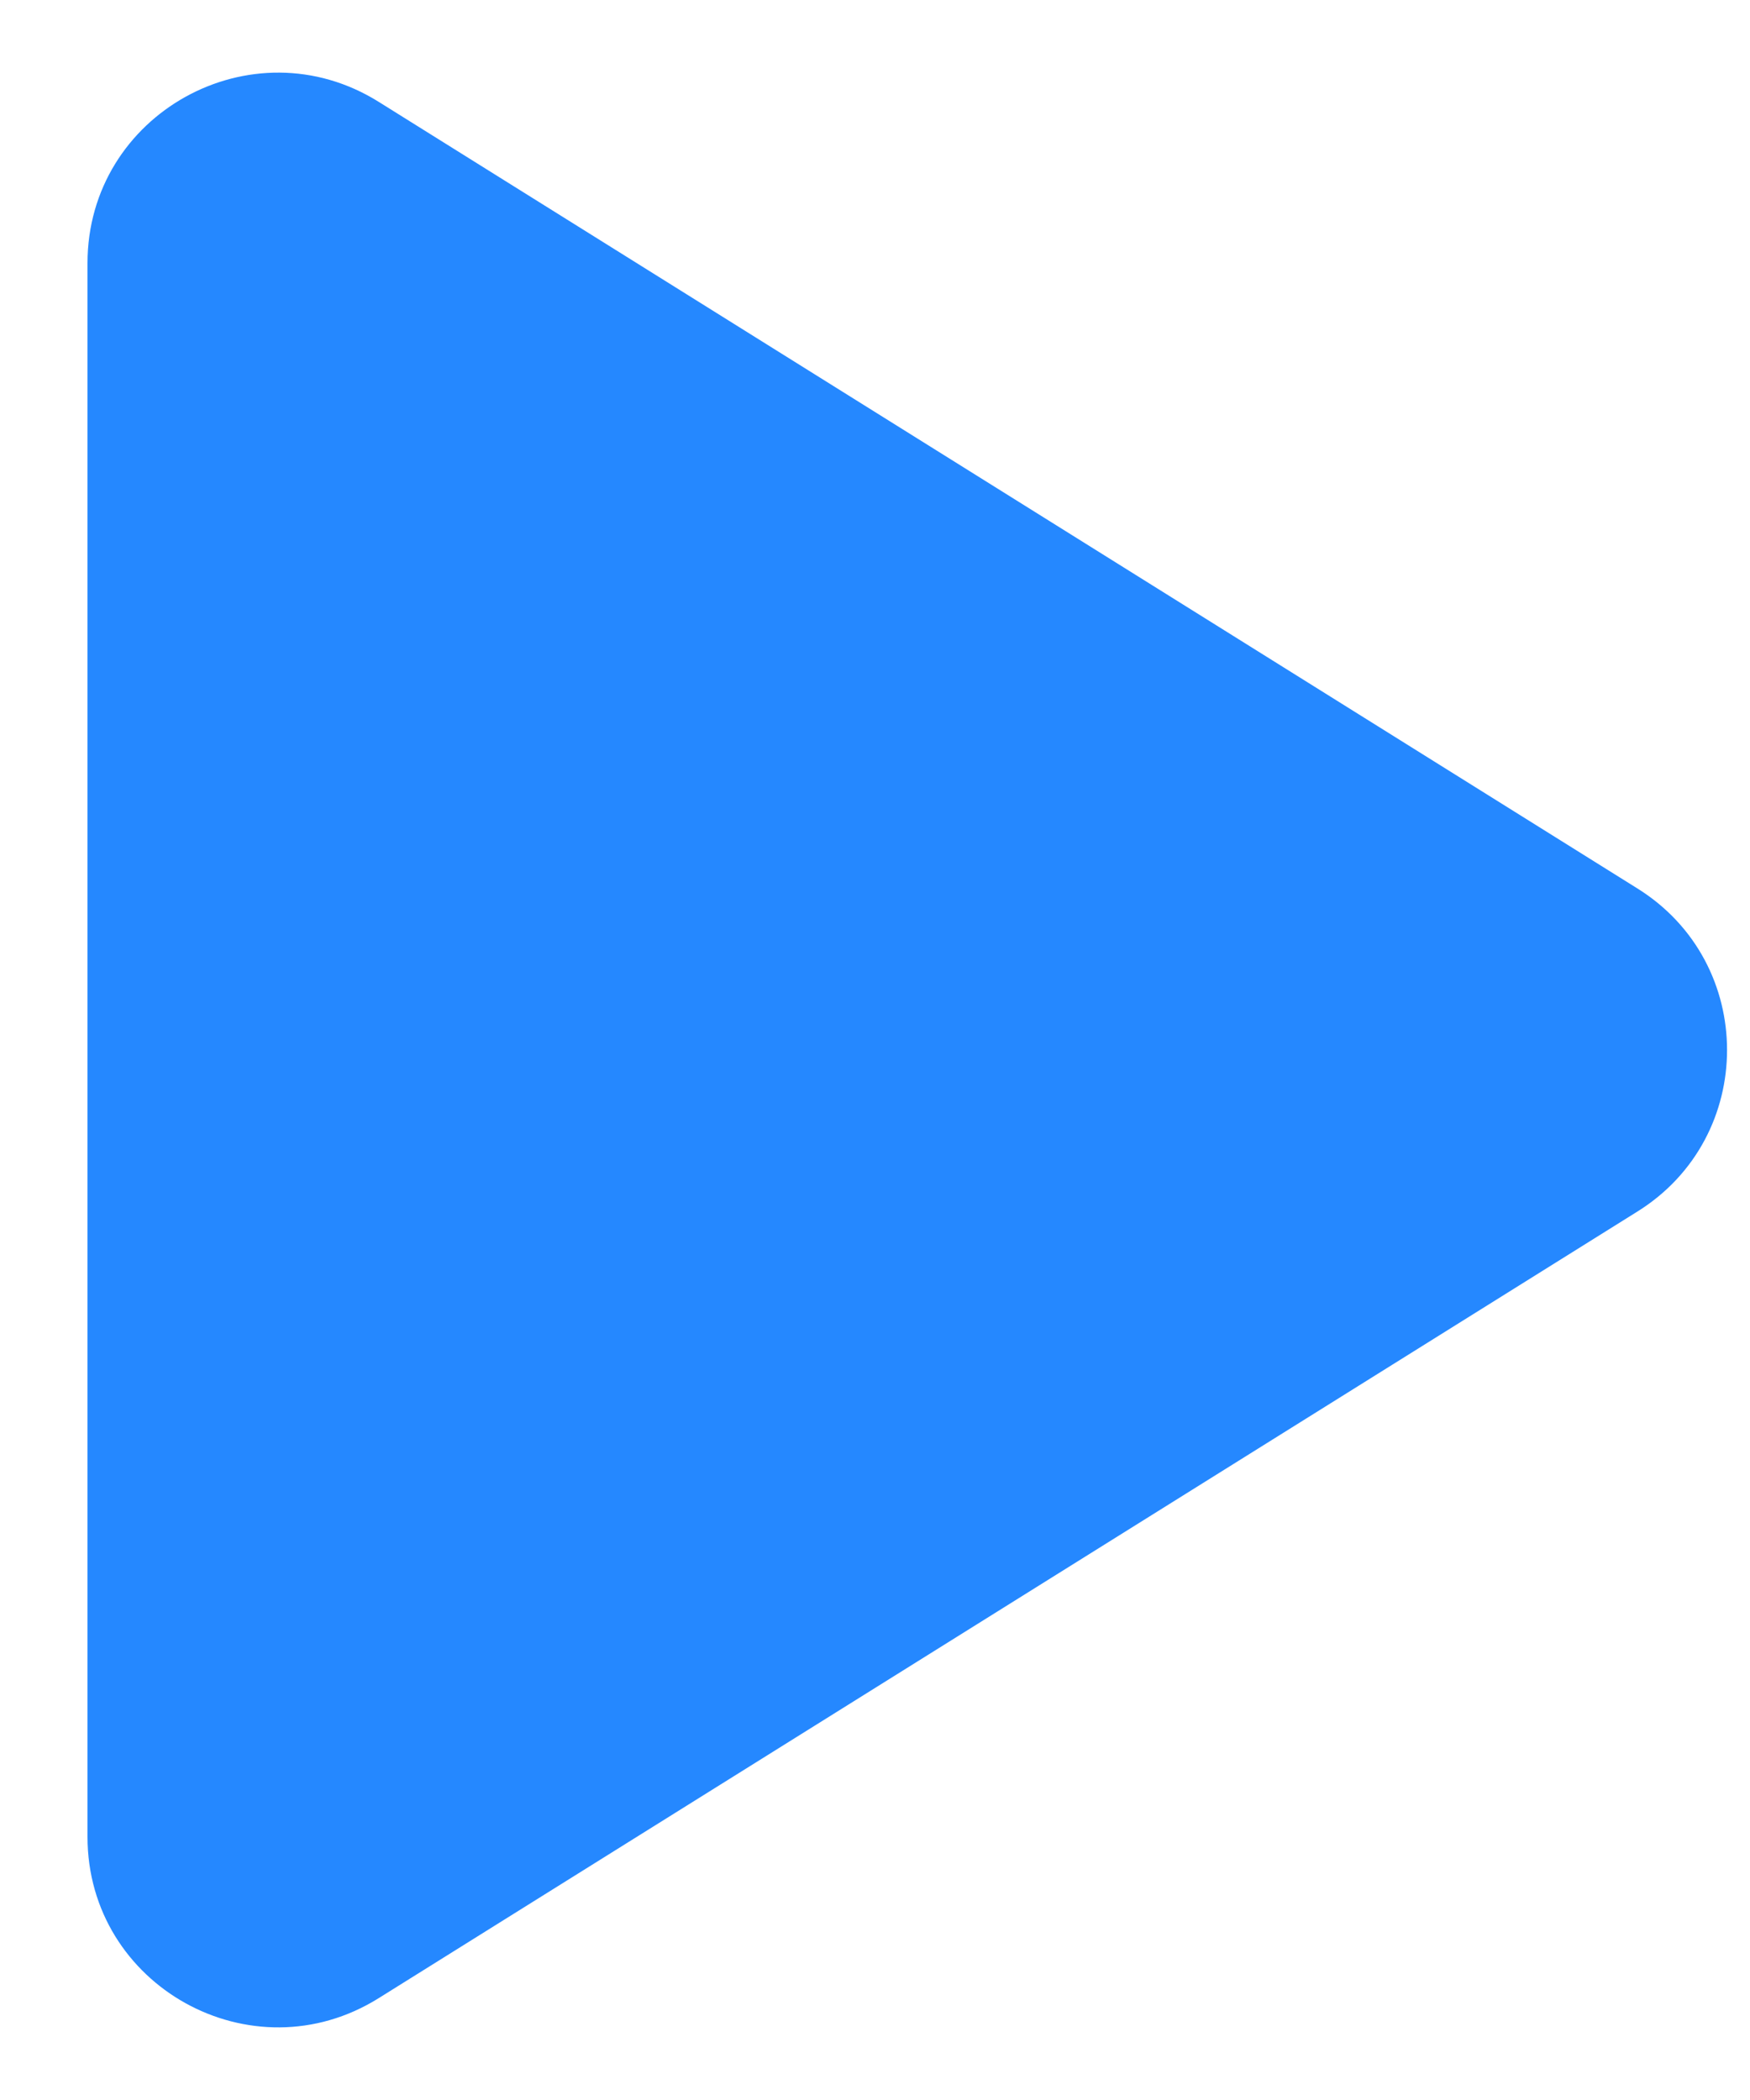 <svg width="15" height="18" viewBox="0 0 15 18" fill="none" xmlns="http://www.w3.org/2000/svg">
<path d="M14.036 10.384C15.059 9.745 15.059 8.255 14.036 7.616L3.246 0.873C2.16 0.194 0.75 0.975 0.75 2.256V15.744C0.75 17.025 2.16 17.806 3.246 17.127L14.036 10.384Z" fill="#2588FF"/>
</svg>
